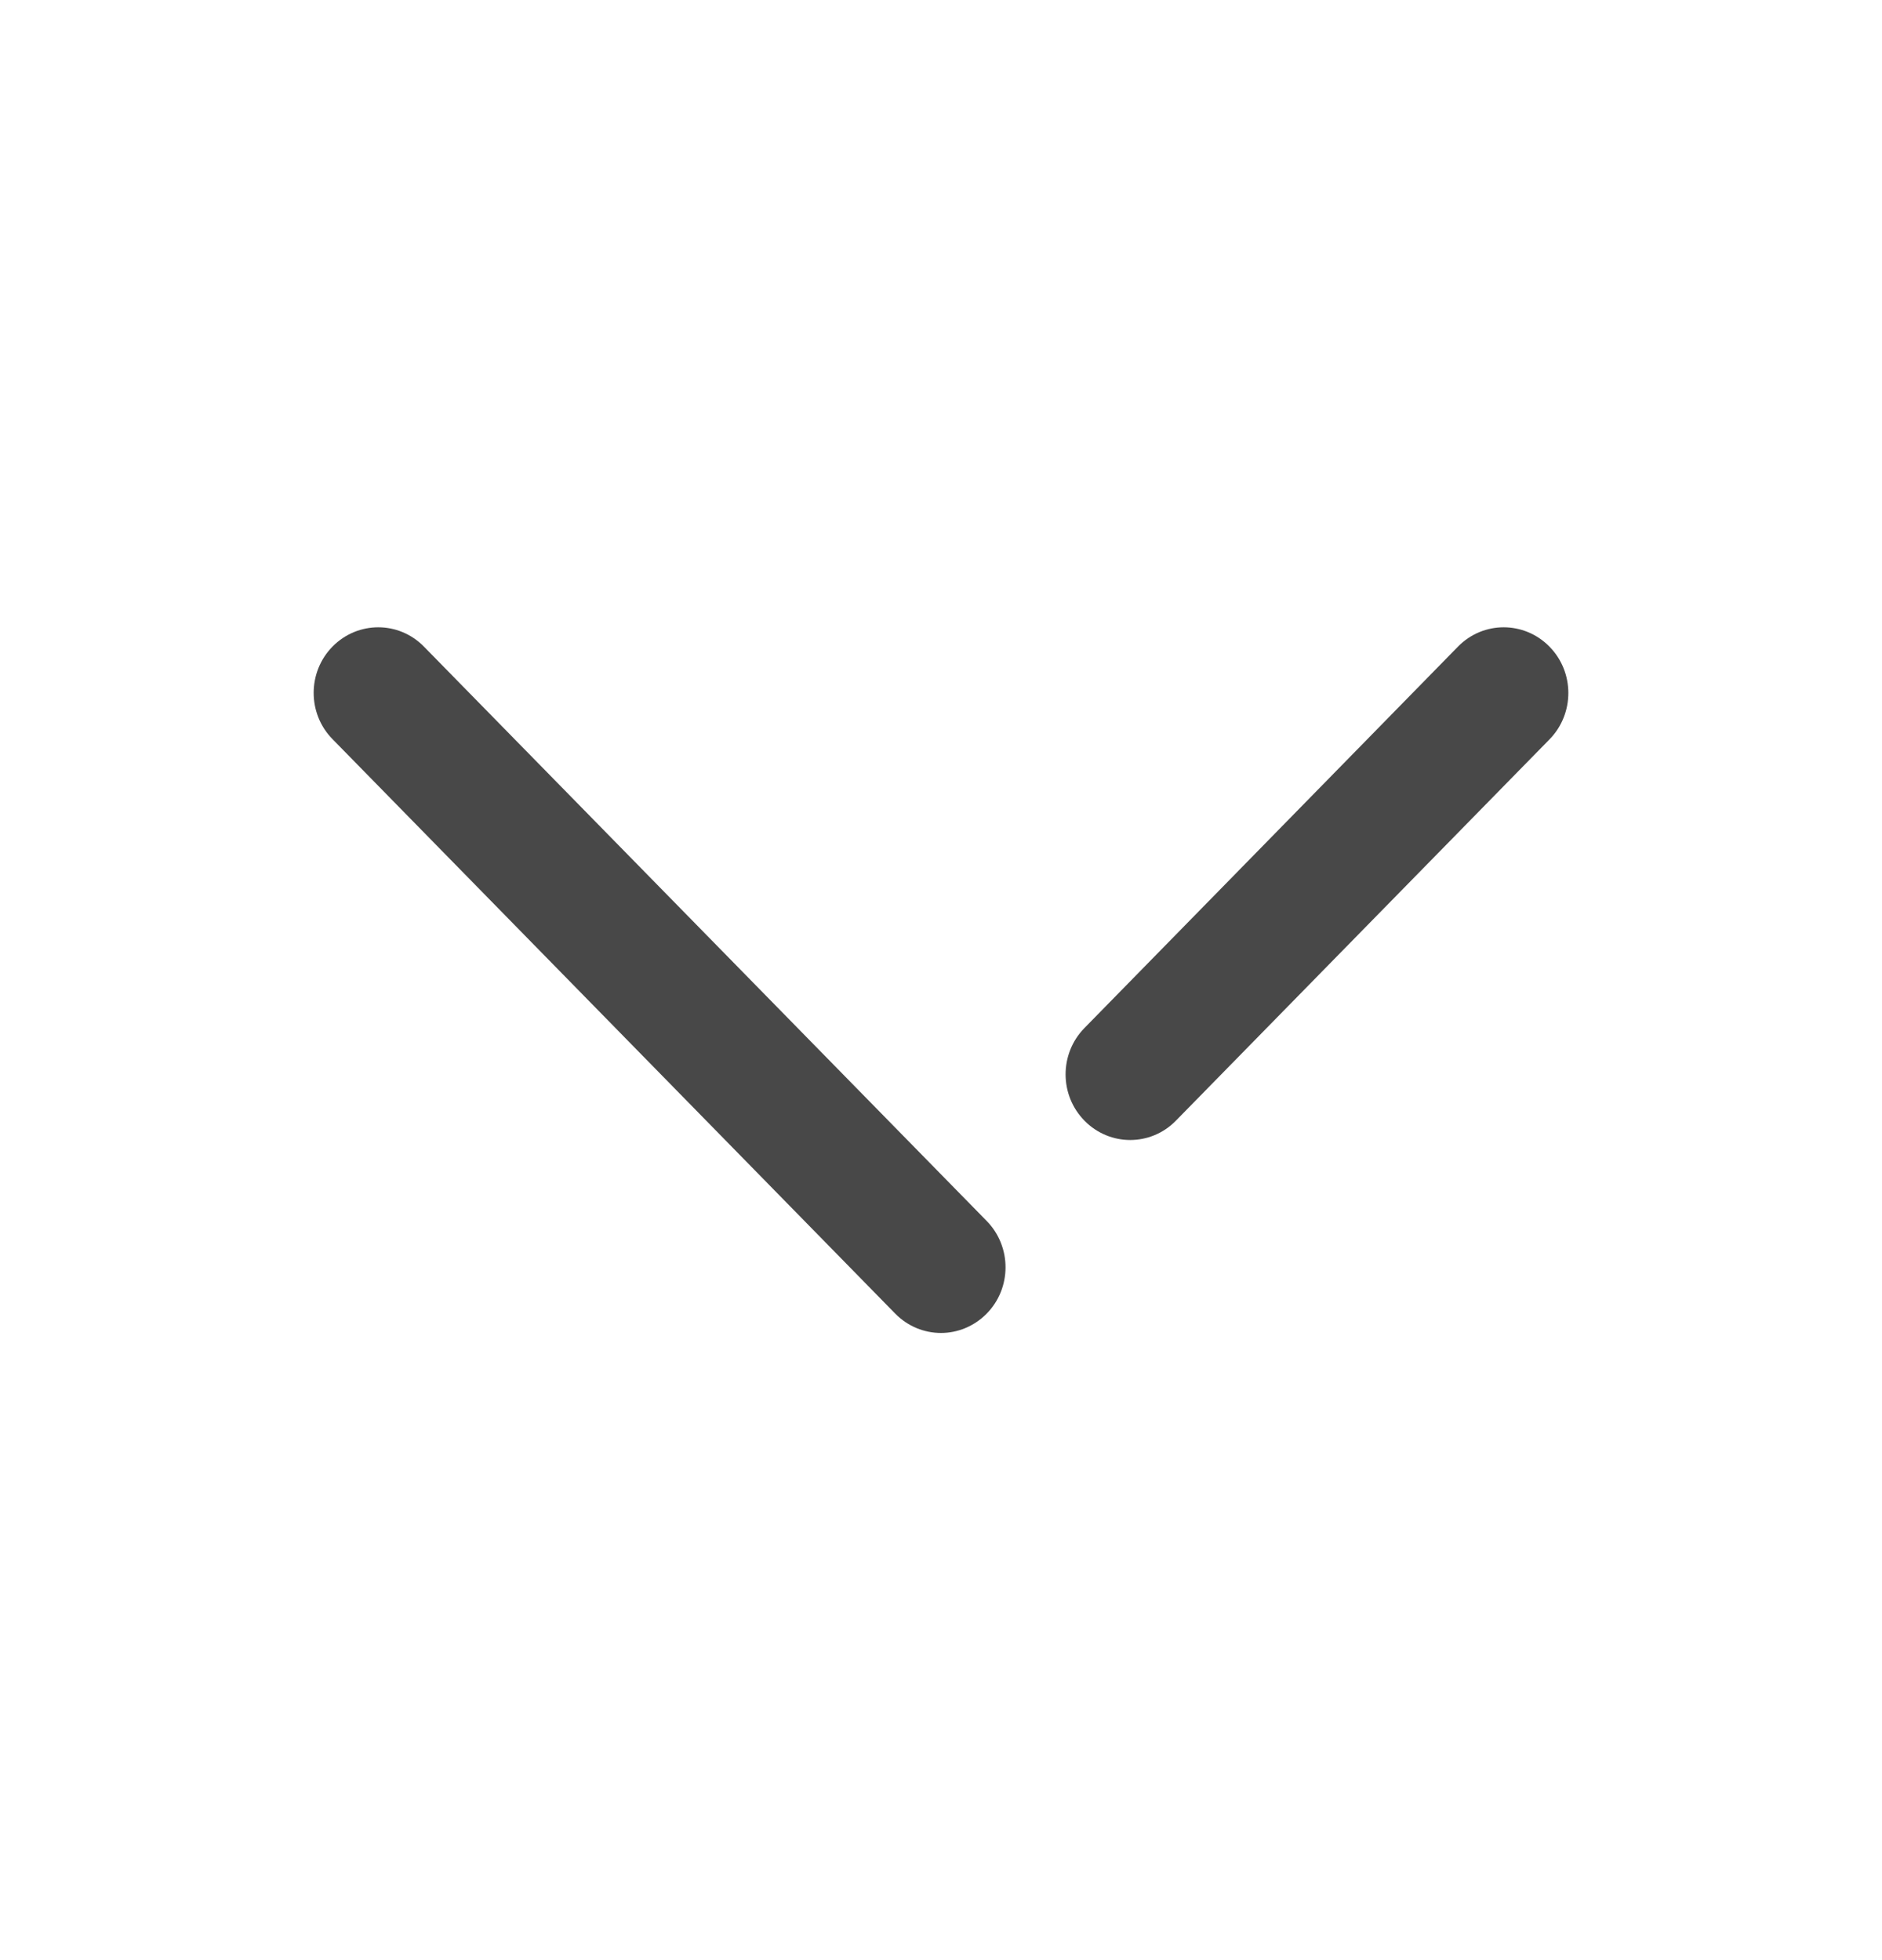 <svg width="24" height="25" viewBox="0 0 24 25" fill="none" xmlns="http://www.w3.org/2000/svg">
<path fill-rule="evenodd" clip-rule="evenodd" d="M4.242 8.245C4.563 7.92 5.084 7.918 5.406 8.247L12.583 15.573C12.904 15.901 12.903 16.431 12.58 16.757C12.42 16.918 12.21 17.001 12 17.001C11.788 17.001 11.577 16.918 11.417 16.755L4.241 9.428C3.919 9.101 3.92 8.571 4.242 8.245ZM18.593 8.247C18.915 7.918 19.436 7.92 19.757 8.245C20.08 8.571 20.081 9.101 19.761 9.429L14.995 14.294C14.835 14.458 14.623 14.54 14.412 14.54C14.203 14.54 13.992 14.458 13.832 14.296C13.509 13.97 13.508 13.441 13.828 13.113L18.593 8.247Z" fill="#484848"/>
</svg>
